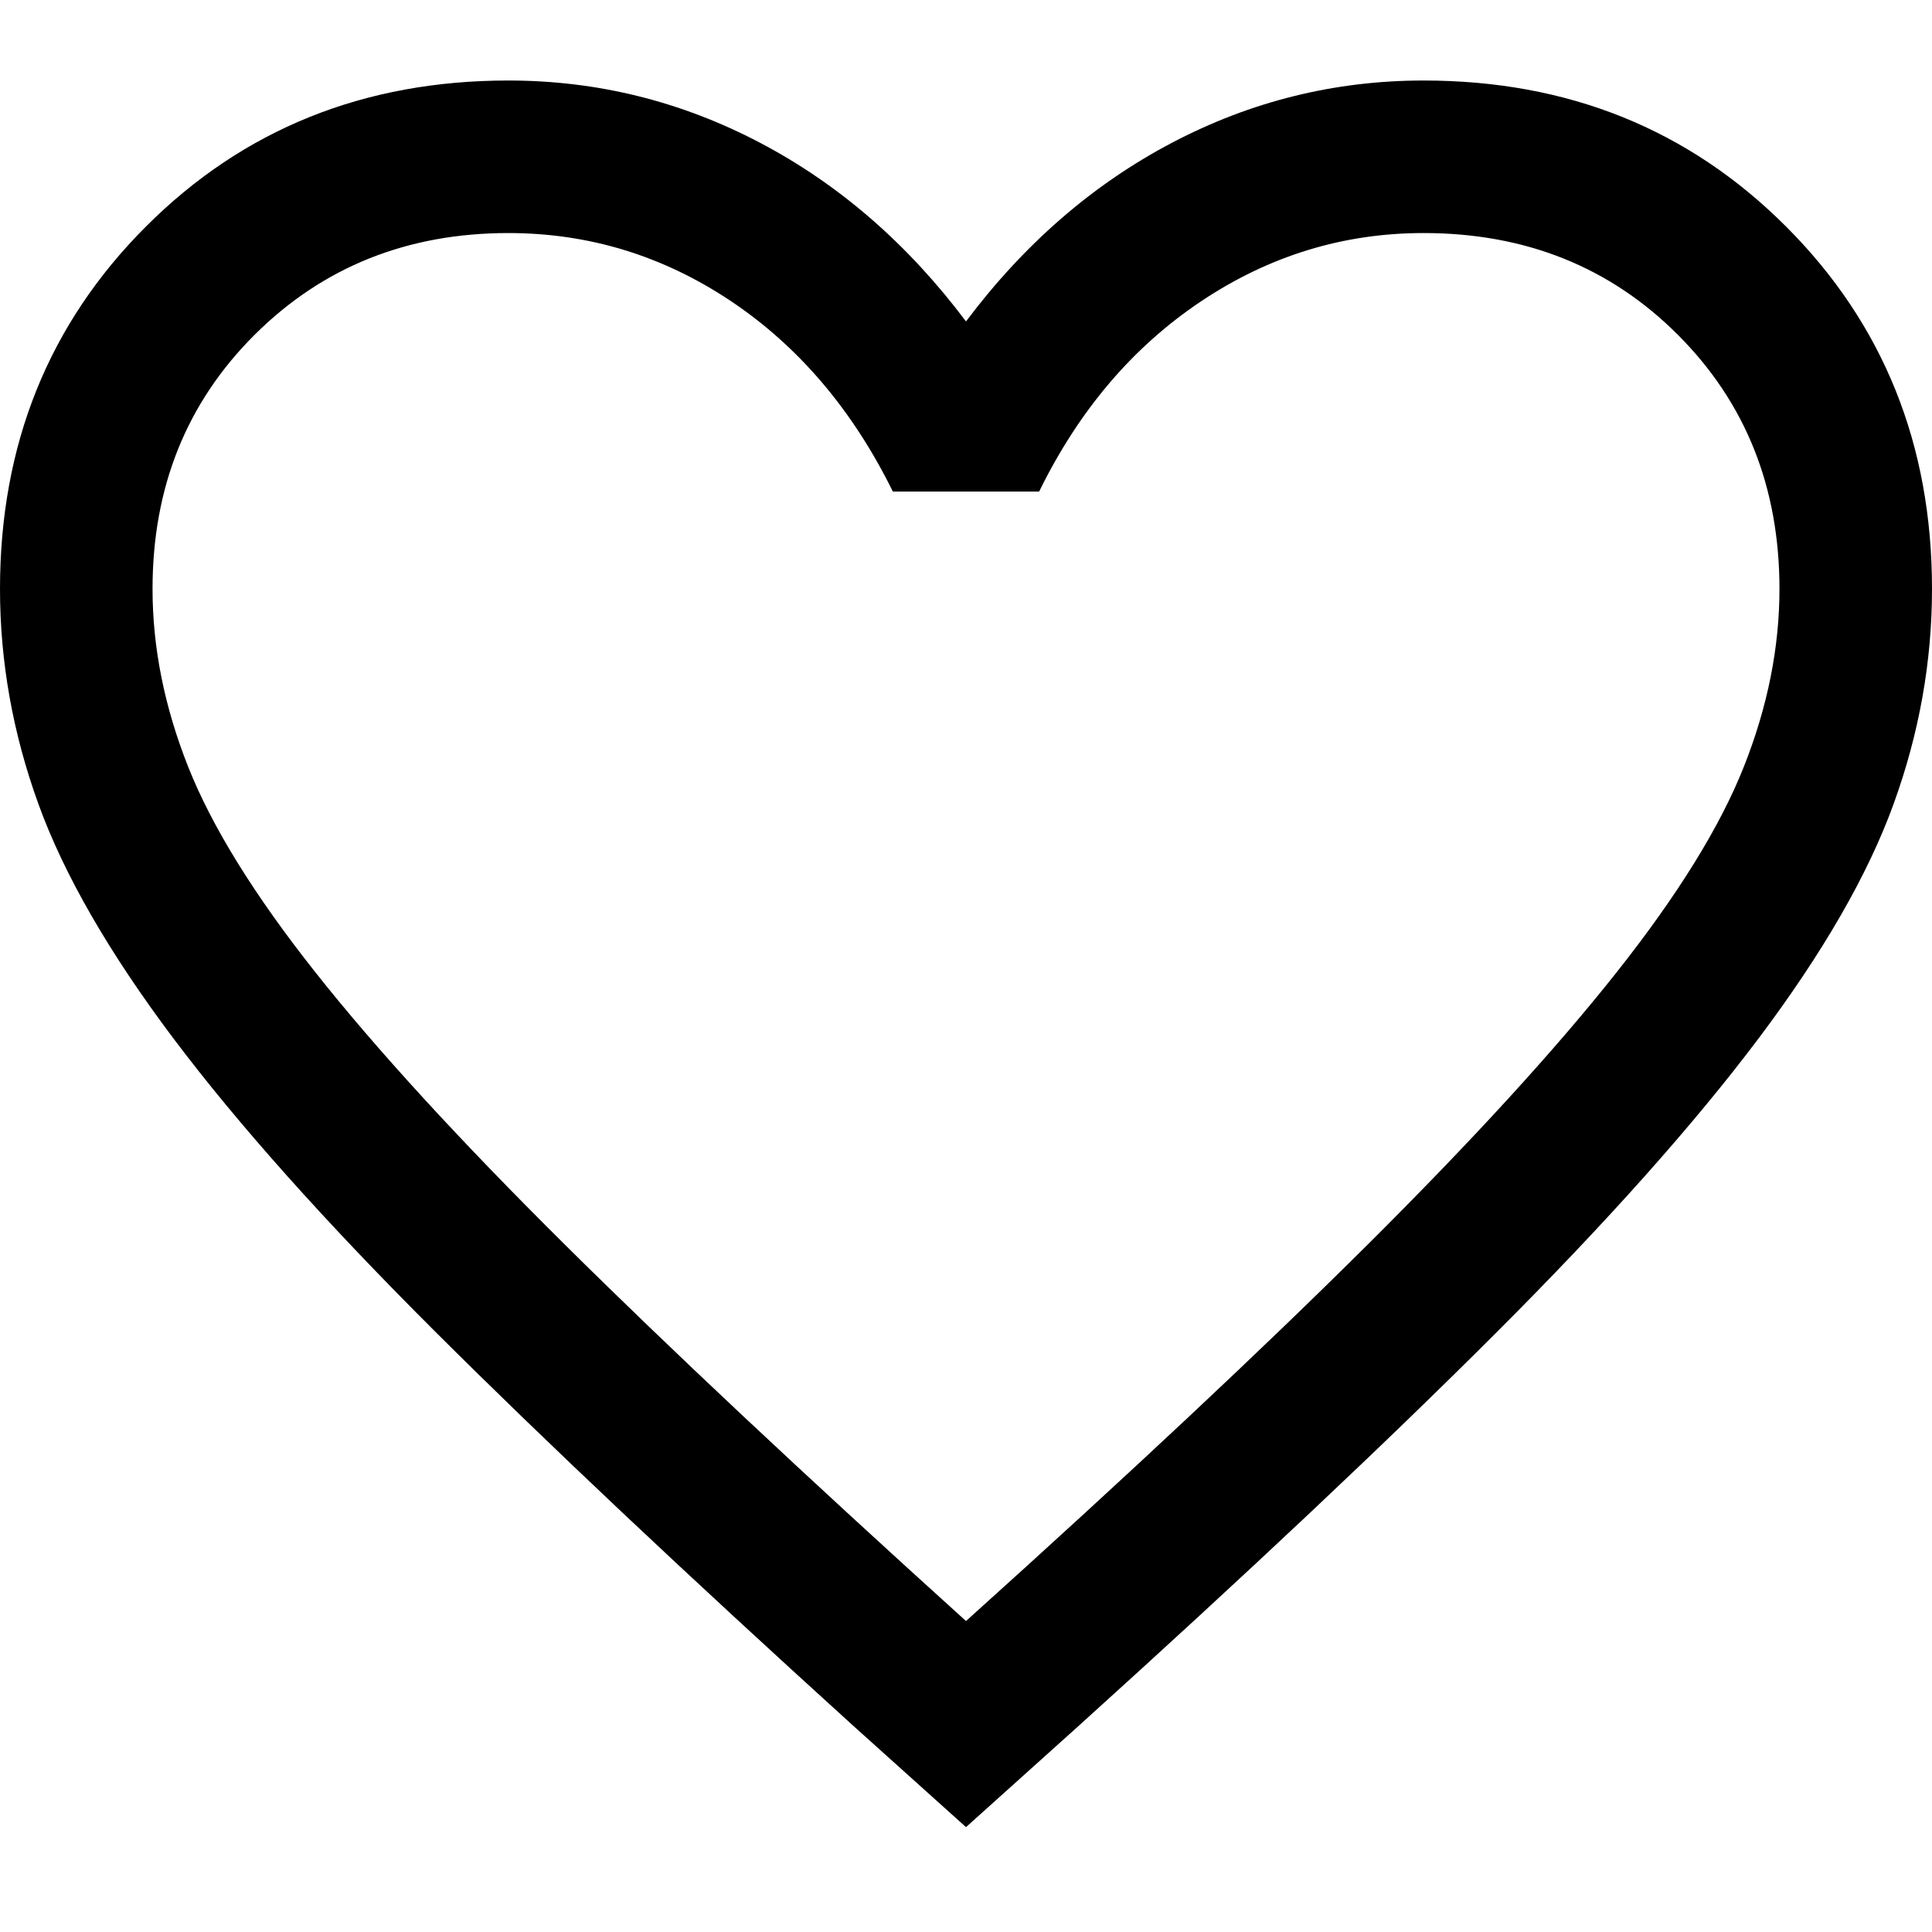 <?xml version="1.0" encoding="UTF-8"?>
<svg width="64px" height="64px" viewBox="0 0 64 64" version="1.1" xmlns="http://www.w3.org/2000/svg" xmlns:xlink="http://www.w3.org/1999/xlink">
    <title>icons/Functional/Integrity</title>
    <g id="icons/Functional/Integrity" stroke="none" stroke-width="1" fill="none" fill-rule="evenodd">
        <g id="favorite_FILL0_wght300_GRAD0_opsz24" transform="translate(0, 2.667)" fill="#000000" fill-rule="nonzero">
            <path d="M32,57.859 L28.282,54.517 C22.698,49.451 18.08,45.098 14.429,41.457 C10.778,37.817 7.885,34.577 5.749,31.738 C3.614,28.898 2.121,26.308 1.273,23.968 C0.424,21.627 1.1967067e-15,19.252 1.1967067e-15,16.842 C1.1967067e-15,12.062 1.612,8.059 4.836,4.836 C8.059,1.612 12.062,0 16.842,0 C19.783,0 22.562,0.688 25.179,2.063 C27.796,3.439 30.07,5.411 32,7.981 C33.93,5.411 36.204,3.439 38.821,2.063 C41.438,0.688 44.217,0 47.158,0 C51.938,0 55.941,1.612 59.164,4.836 C62.388,8.059 64,12.062 64,16.842 C64,19.252 63.576,21.627 62.727,23.968 C61.879,26.308 60.386,28.898 58.251,31.738 C56.115,34.577 53.227,37.817 49.587,41.457 C45.947,45.098 41.324,49.451 35.718,54.517 L32,57.859 Z M32,51.032 C37.389,46.182 41.825,42.025 45.305,38.562 C48.786,35.099 51.537,32.09 53.558,29.535 C55.579,26.981 56.983,24.713 57.768,22.73 C58.554,20.748 58.947,18.785 58.947,16.842 C58.947,13.474 57.825,10.667 55.579,8.421 C53.333,6.175 50.526,5.053 47.158,5.053 C44.498,5.053 42.039,5.807 39.783,7.317 C37.527,8.826 35.74,10.926 34.423,13.616 L29.577,13.616 C28.239,10.904 26.446,8.799 24.201,7.3 C21.955,5.802 19.502,5.053 16.842,5.053 C13.495,5.053 10.694,6.175 8.437,8.421 C6.181,10.667 5.053,13.474 5.053,16.842 C5.053,18.785 5.446,20.748 6.232,22.73 C7.017,24.713 8.421,26.981 10.442,29.535 C12.463,32.09 15.214,35.093 18.695,38.546 C22.175,41.998 26.611,46.16 32,51.032 Z" id="Shape"></path>
        </g>
    </g>
</svg>